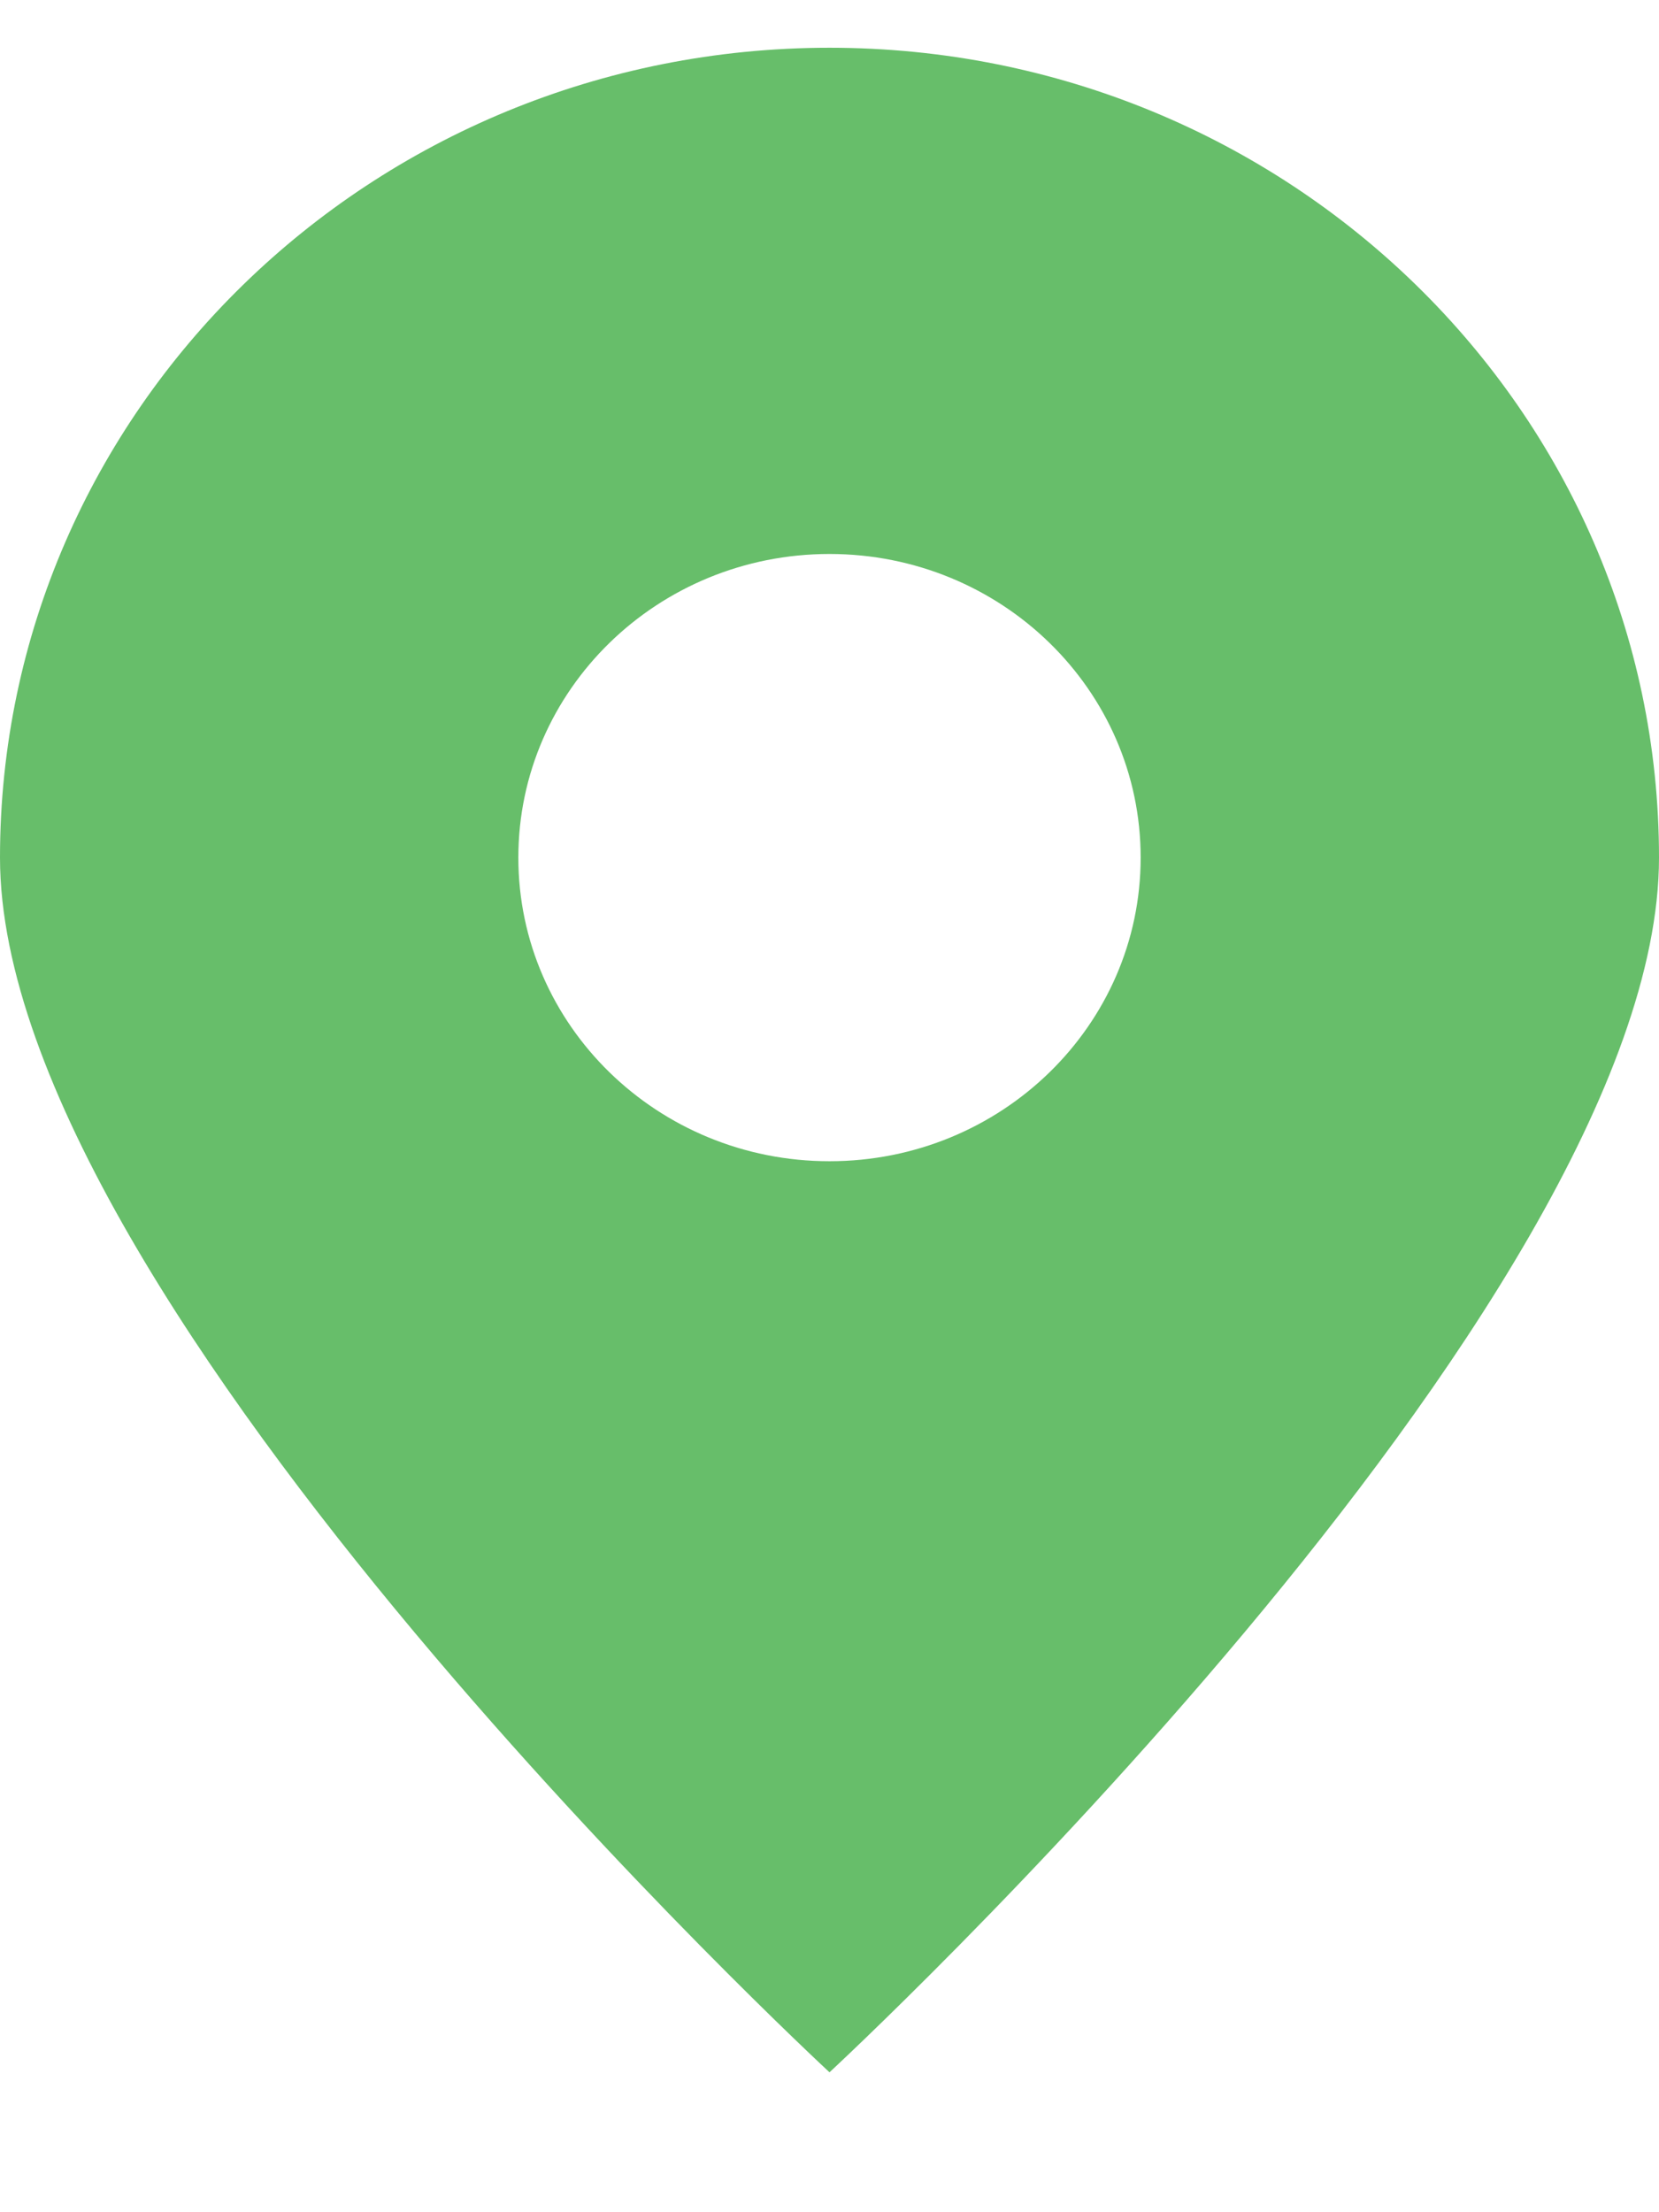 <svg width="9" height="12" viewBox="0 0 9 12" version="1.1" xmlns="http://www.w3.org/2000/svg" xmlns:xlink="http://www.w3.org/1999/xlink">
<g id="Canvas" fill="none">
<g id="Combined Shape">
<path fill-rule="evenodd" clip-rule="evenodd" d="M 4.5 10.982C 4.5 10.982 9 6.819 9 4.393C 9 1.967 6.985 0 4.5 0C 2.015 0 0 1.967 0 4.393C 0 6.819 4.5 10.982 4.5 10.982ZM 4.5 6.04C 5.432 6.04 6.188 5.303 6.188 4.393C 6.188 3.483 5.432 2.746 4.5 2.746C 3.568 2.746 2.812 3.483 2.812 4.393C 2.812 5.303 3.568 6.04 4.5 6.04Z" transform="translate(0 0.259)" fill="#67BE6A"/>
</g>
</g>
</svg>

